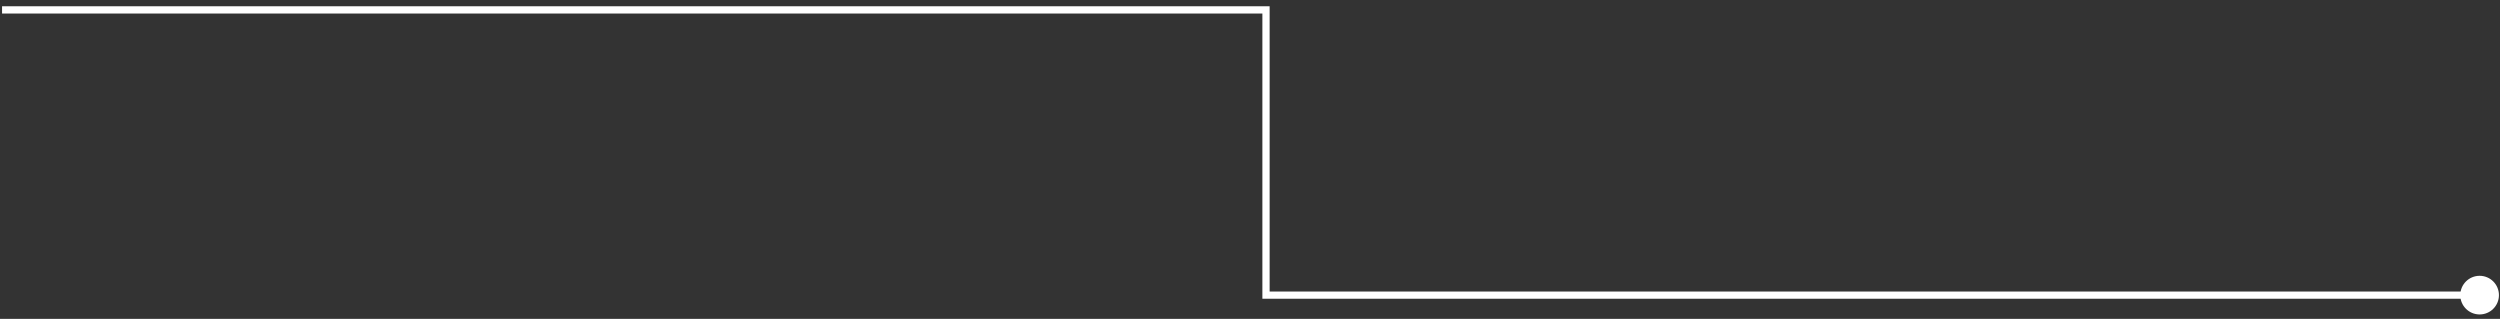 <?xml version="1.0" encoding="UTF-8"?> <svg xmlns="http://www.w3.org/2000/svg" width="345" height="44" viewBox="0 0 345 44" fill="none"><rect x="0" y="0" width="345" height="44" fill="#333333" stroke="none"/><path d="M339.52 40.728C339.52 42.2 340.714 43.394 342.187 43.394C343.66 43.394 344.854 42.2 344.854 40.728C344.854 39.255 343.66 38.061 342.187 38.061C340.714 38.061 339.52 39.255 339.52 40.728ZM174.709 40.728H174.209V41.228H174.709V40.728ZM174.709 1.366H175.209V0.866H174.709V1.366ZM342.187 40.228H174.709V41.228H342.187V40.228ZM175.209 40.728V1.366H174.209V40.728H175.209ZM174.709 0.866H0.284V1.866H174.709V0.866Z" fill="white"></path></svg> 